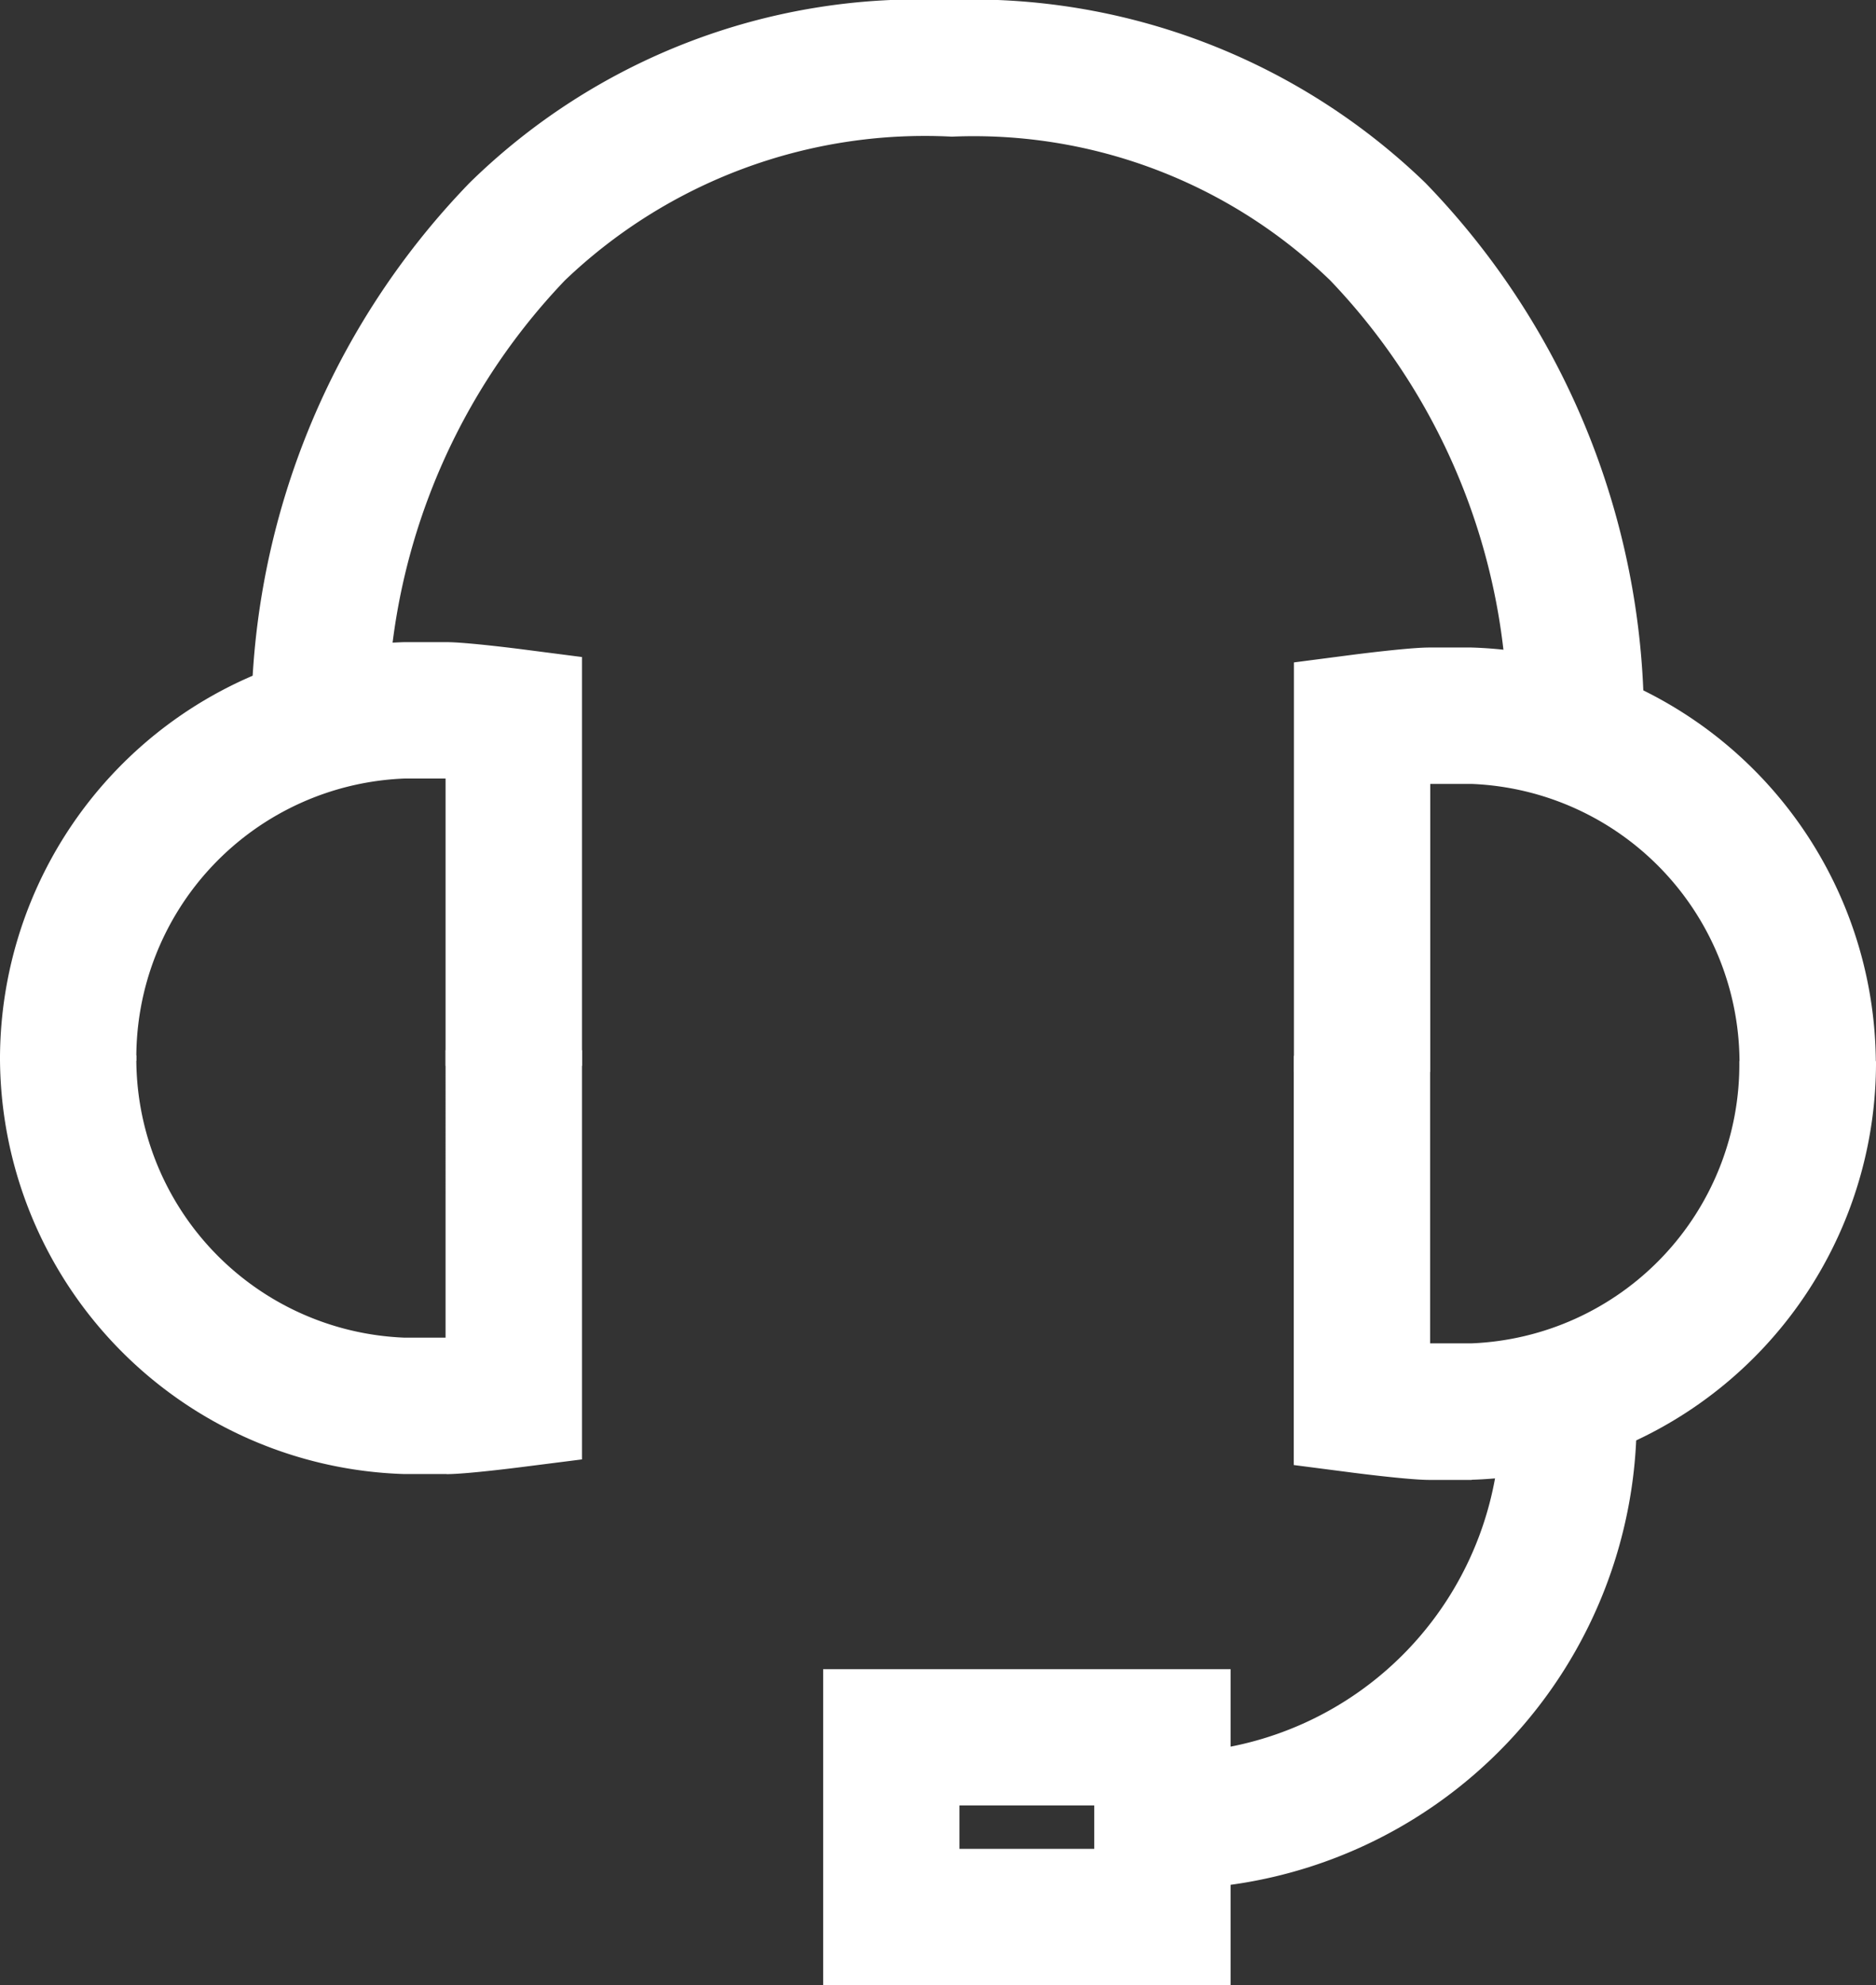 <svg xmlns="http://www.w3.org/2000/svg" xmlns:xlink="http://www.w3.org/1999/xlink" width="22.69" height="24" viewBox="0 0 22.69 24">
  <rect x="0" y="0" width="22.69" height="24" fill="#333333" stroke="none"/>
  <defs>
    <clipPath id="clip-path">
      <rect id="Rectangle_3656" data-name="Rectangle 3656" width="22.69" height="24" transform="translate(0 0)" fill="#fff"/>
    </clipPath>
  </defs>
  <g id="icon-contact" transform="translate(0 0)" clip-path="url(#clip-path)">
    <path id="Path_31213" data-name="Path 31213" d="M7.039,10.3H5.389V6.827h-.5a3.375,3.375,0,0,0-3.24,3.412H0A5.044,5.044,0,0,1,4.889,5.178H5.4c.247,0,.919.087.919.087l.72.093,0,4.946Z" transform="translate(0 2.585)" fill="#fff"/>
    <path id="Path_31214" data-name="Path 31214" d="M5.4,13.593H4.889A5.044,5.044,0,0,1,0,8.532H1.649a3.375,3.375,0,0,0,3.24,3.412h.5V8.469H7.039v4.947l-.717.091s-.672.087-.919.087Z" transform="translate(0 4.227)" fill="#fff"/>
    <path id="Path_31215" data-name="Path 31215" d="M17.218,8.963A7.737,7.737,0,0,0,15.076,3.39,6.2,6.2,0,0,0,10.5,1.652,6.3,6.3,0,0,0,5.819,3.39,7.737,7.737,0,0,0,3.678,8.963L2.029,8.951a9.362,9.362,0,0,1,2.64-6.743A7.756,7.756,0,0,1,10.432,0,7.892,7.892,0,0,1,16.226,2.21a9.362,9.362,0,0,1,2.642,6.743l-1.649.012Z" transform="translate(1.013 0)" fill="#fff"/>
    <path id="Path_31216" data-name="Path 31216" d="M12.088,10.35H10.439V5.4l.715-.093s.672-.087.92-.087h.514a5.044,5.044,0,0,1,4.889,5.061H15.828a3.375,3.375,0,0,0-3.24-3.412h-.5v3.475Z" transform="translate(5.211 2.608)" fill="#fff"/>
    <path id="Path_31217" data-name="Path 31217" d="M12.59,13.641h-.514c-.249,0-.92-.087-.92-.087l-.718-.093,0-4.946h1.649V11.99h.5a3.375,3.375,0,0,0,3.24-3.412H17.48a5.044,5.044,0,0,1-4.889,5.061Z" transform="translate(5.21 4.25)" fill="#fff"/>
    <path id="Path_31218" data-name="Path 31218" d="M9.506,17.167V15.518A4.038,4.038,0,0,0,13.4,11.359h1.649a5.685,5.685,0,0,1-5.541,5.808Z" transform="translate(4.745 5.67)" fill="#fff"/>
    <path id="Path_31219" data-name="Path 31219" d="M11.569,17.281H6.641V13.46h4.928Zm-3.28-1.649H9.92v-.525H8.289Z" transform="translate(3.315 6.719)" fill="#fff"/>
  </g>
</svg>
